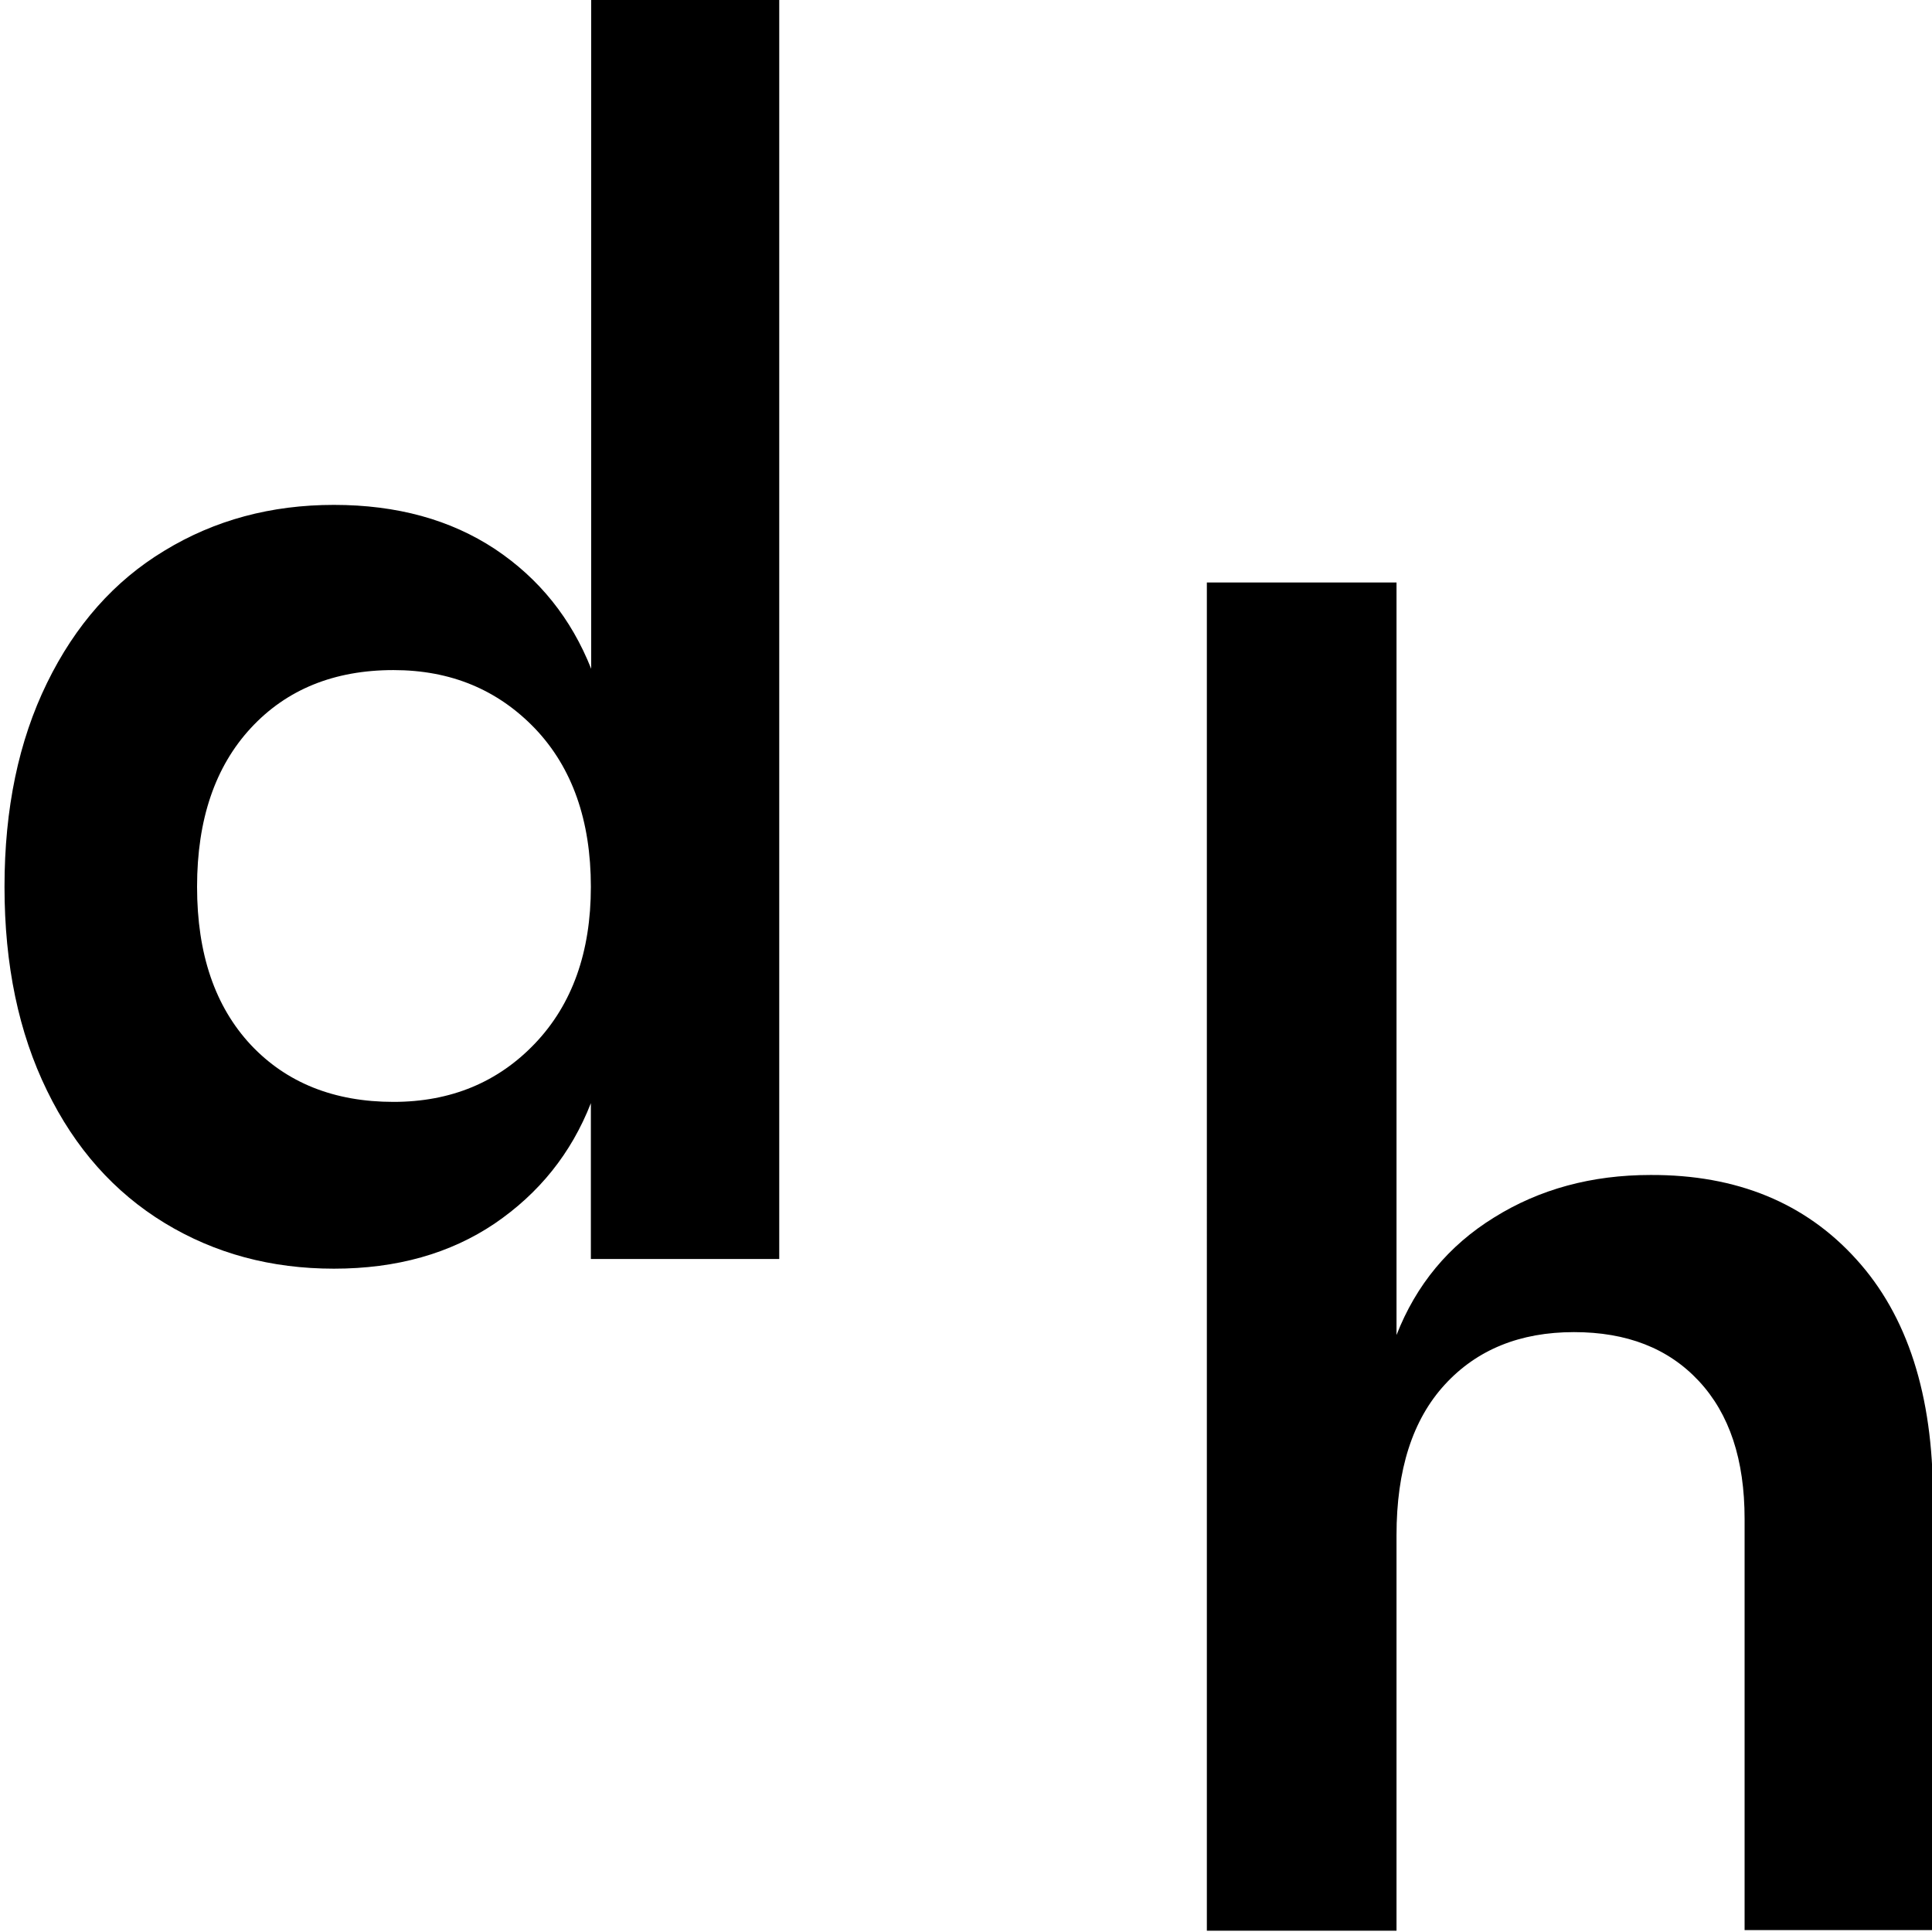<svg xmlns="http://www.w3.org/2000/svg" xmlns:xlink="http://www.w3.org/1999/xlink" id="Ebene_2" x="0px" y="0px" viewBox="0 0 600 600" style="enable-background:new 0 0 600 600;" xml:space="preserve"><g>	<path d="M153.7,170.5c13.8,9.2,23.7,21.6,29.9,37.2V-52H242v443h-58.5v-48.4c-6.1,15.6-16.1,28-29.9,37.4  c-13.8,9.3-30.4,14-49.9,14c-19.5,0-37-4.7-52.6-14.2c-15.6-9.5-27.8-23.2-36.5-41.1c-8.8-18-13.2-39-13.2-63.3s4.4-45.3,13.2-63.3  c8.8-18,20.9-31.7,36.5-41.1c15.6-9.5,33.1-14.2,52.6-14.2C123.3,156.8,139.9,161.4,153.7,170.5z M77.9,226.1  c-11.1,12-16.7,28.4-16.7,49.3c0,20.9,5.6,37.2,16.7,49.1c11.1,11.8,25.9,17.7,44.3,17.7c17.8,0,32.5-6.1,44-18.2  c11.5-12.1,17.3-28.3,17.3-48.6c0-20.6-5.8-37-17.3-49.1c-11.6-12.1-26.2-18.2-44-18.2C103.8,208.1,89,214.1,77.9,226.1z"></path></g><g>	<path d="M576.5,391.1c15.9,17.5,23.8,42.2,23.8,73.9v134.4h-58.5V471.7c0-18.4-4.7-32.6-14.2-42.8c-9.5-10.2-22.4-15.2-38.8-15.2  c-16.7,0-30.1,5.4-40.1,16.3c-10,10.9-15,26.4-15,46.8v122.8h-58.9V180.9h58.9v233.7c6.1-15.6,16.2-27.8,30.3-36.5  c14.1-8.8,30.3-13.2,48.6-13.2C539.4,364.8,560.7,373.6,576.5,391.1z"></path></g></svg>
